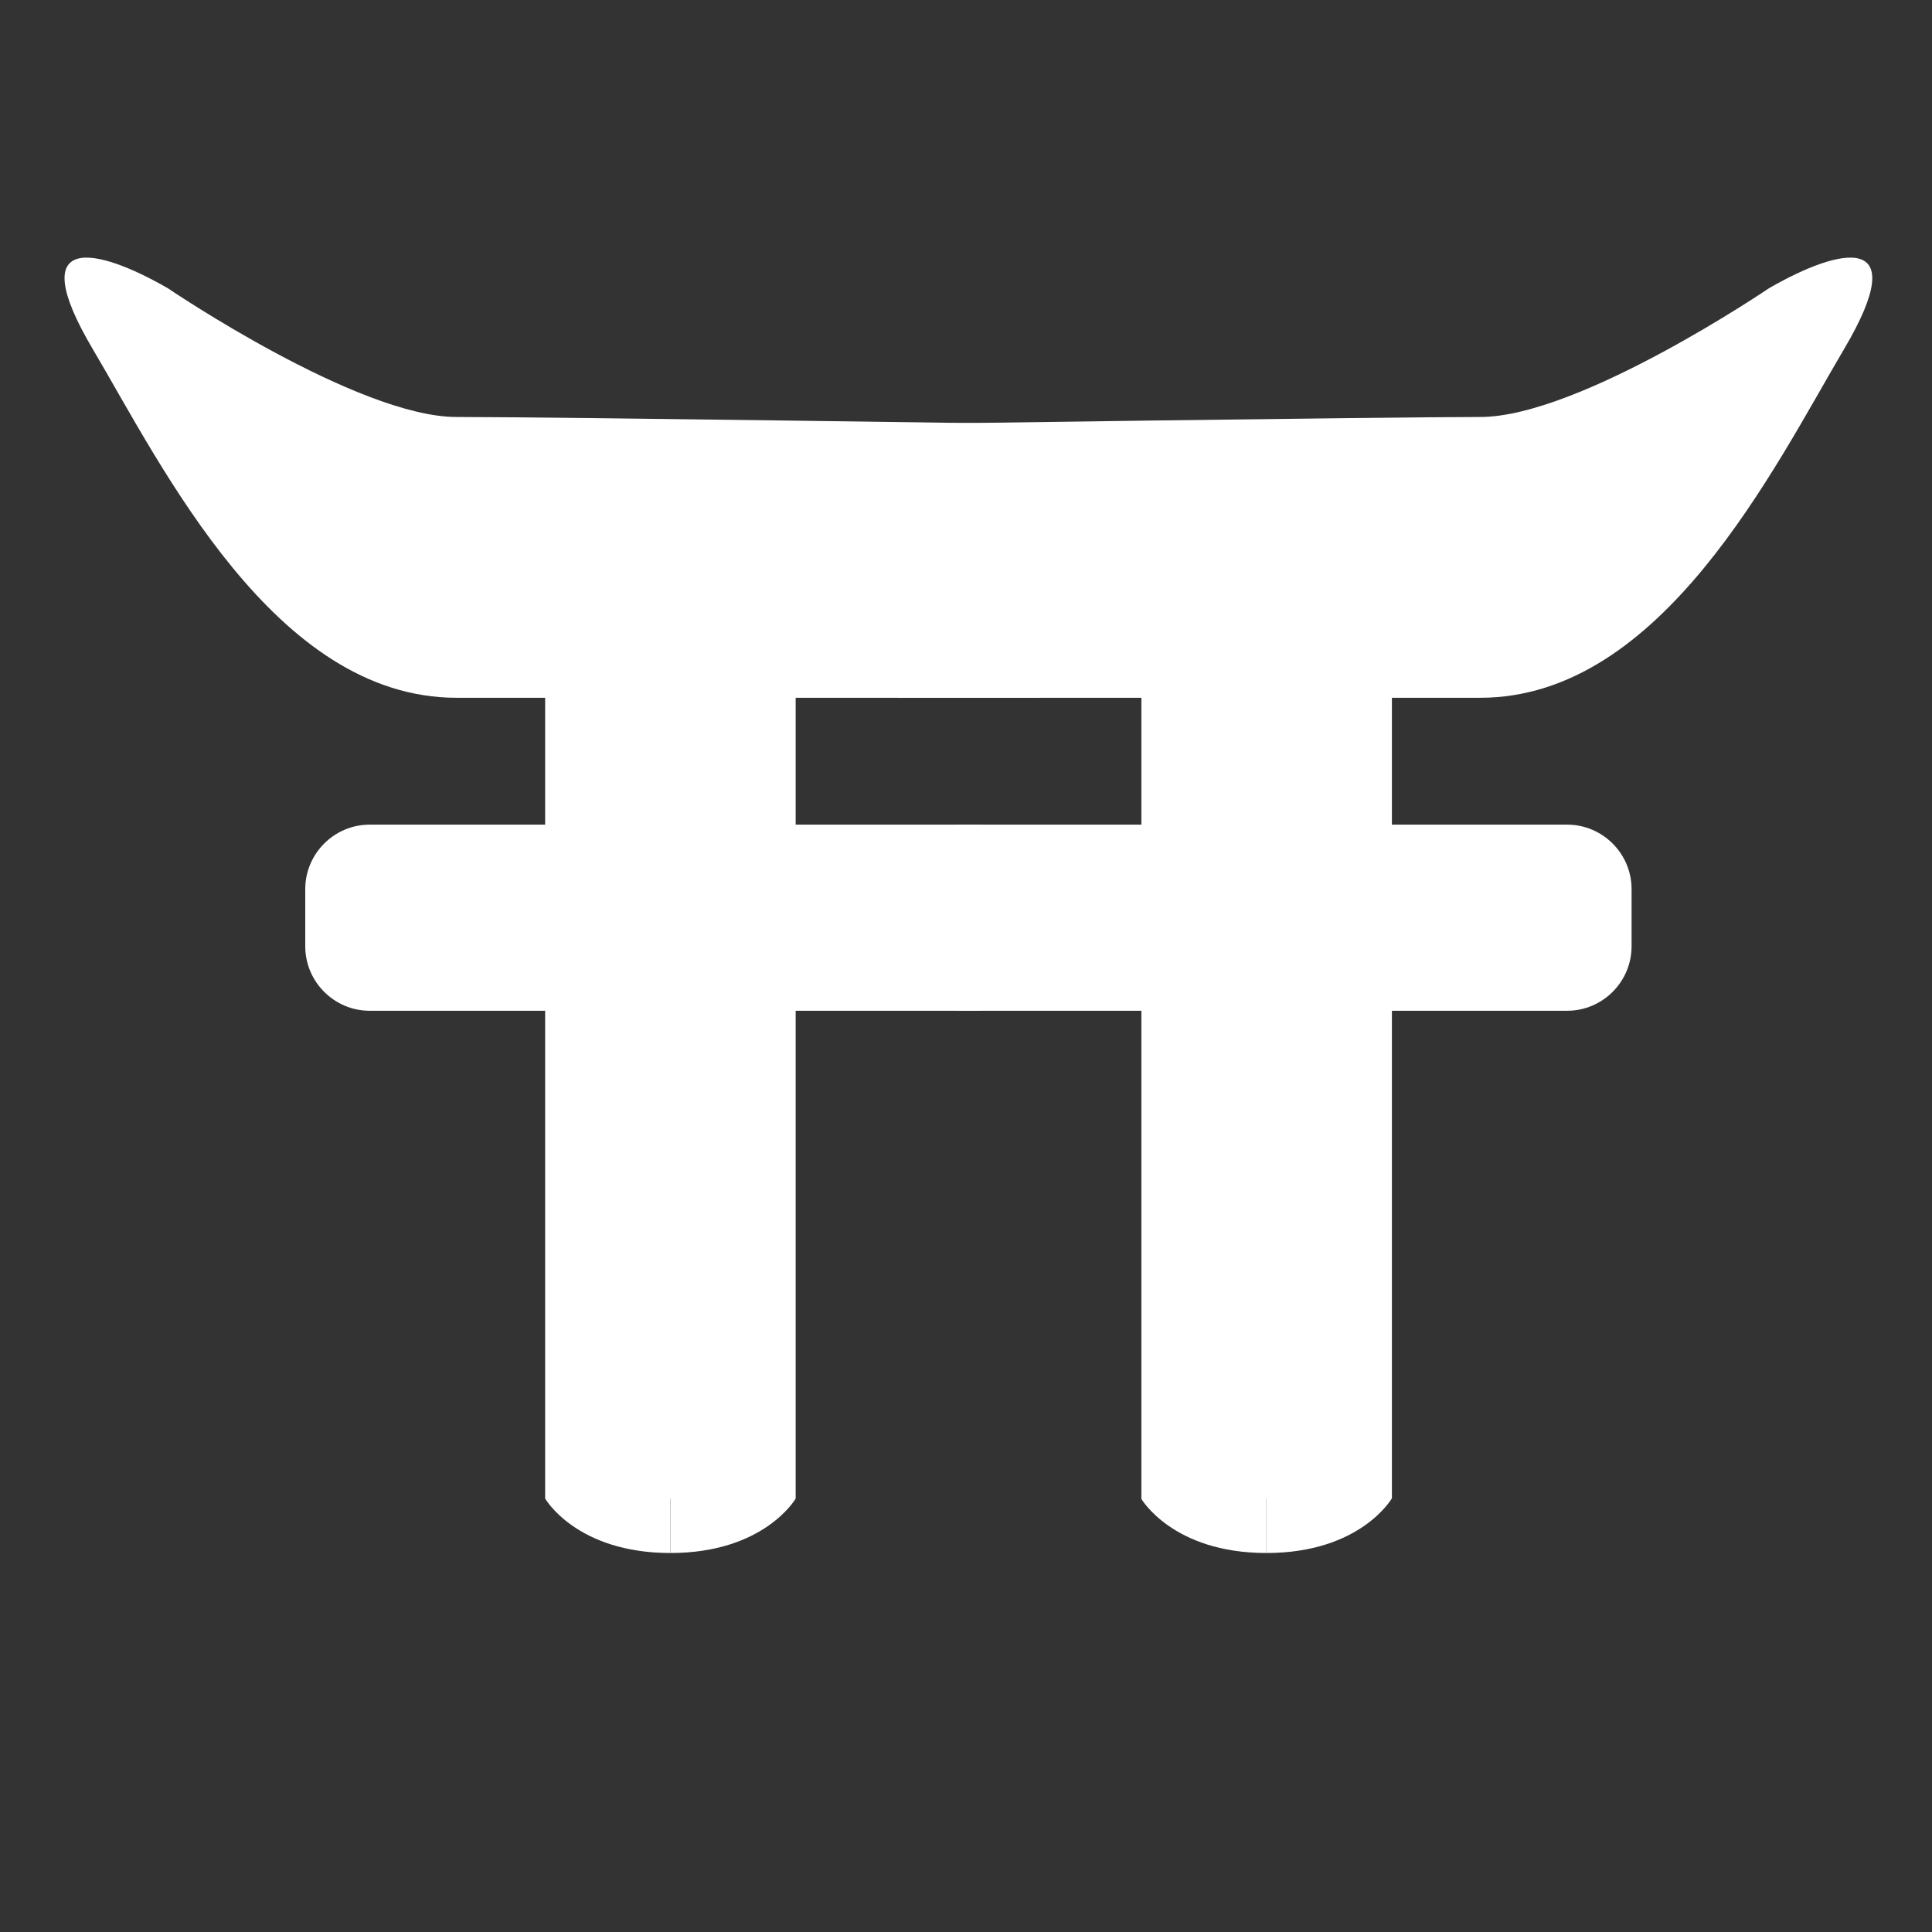 <svg xmlns="http://www.w3.org/2000/svg" fill="#fff" viewBox="-2 -8 60 60">
<rect x="-2" y="-8" width="60" height="60" fill="#333333" stroke="none"/>
<path d="M14.93 38.54C14.93 38.54 15.9 40.23 18.82 40.23C18.82 39.38 18.82 38.31 18.82 38.31L14.93 38.54Z" />
<path d="M22.71 38.54C22.71 38.54 21.74 40.23 18.82 40.23C18.82 39.38 18.82 38.31 18.82 38.31L22.71 38.54Z" />
<path d="M22.71 12.61H14.93V38.54H22.71V12.61Z" />
<path d="M3.21 0.95C0.99 -0.33 -1.29 -0.83 0.88 2.84C3.05 6.51 6.53 13.67 12.18 13.67C17.83 13.67 30.27 13.67 30.27 13.67V5.17C30.27 5.17 15.26 4.95 12.18 4.95C9.1 4.95 3.21 0.95 3.21 0.95Z" />
<path d="M28.26 23.39H9.48C8.38 23.39 7.48 22.49 7.48 21.39V19.61C7.48 18.51 8.38 17.61 9.48 17.61H28.26C29.36 17.61 30.26 18.51 30.26 19.61V21.39C30.26 22.49 29.36 23.39 28.26 23.39Z" />
<path d="M41.22 38.54C41.22 38.54 40.25 40.23 37.33 40.23C37.33 39.38 37.33 38.31 37.33 38.31L41.22 38.54Z" />
<path d="M33.44 38.54C33.44 38.54 34.41 40.23 37.33 40.23C37.33 39.38 37.33 38.31 37.33 38.31L33.44 38.54Z" />
<path d="M33.447 38.544L41.227 38.544L41.227 12.614L33.447 12.614L33.447 38.544Z" />
<path d="M52.94 0.95C55.16 -0.33 57.44 -0.83 55.27 2.84C53.1 6.51 49.62 13.67 43.97 13.67C38.32 13.67 25.88 13.67 25.88 13.67V5.17C25.88 5.17 40.89 4.95 43.97 4.95C47.05 4.95 52.94 0.95 52.94 0.95Z" />
<path d="M27.89 23.39H46.67C47.77 23.39 48.67 22.49 48.67 21.39V19.61C48.67 18.51 47.77 17.61 46.67 17.61H27.89C26.79 17.61 25.89 18.51 25.89 19.61V21.39C25.89 22.49 26.79 23.39 27.89 23.39Z" />
</svg>

